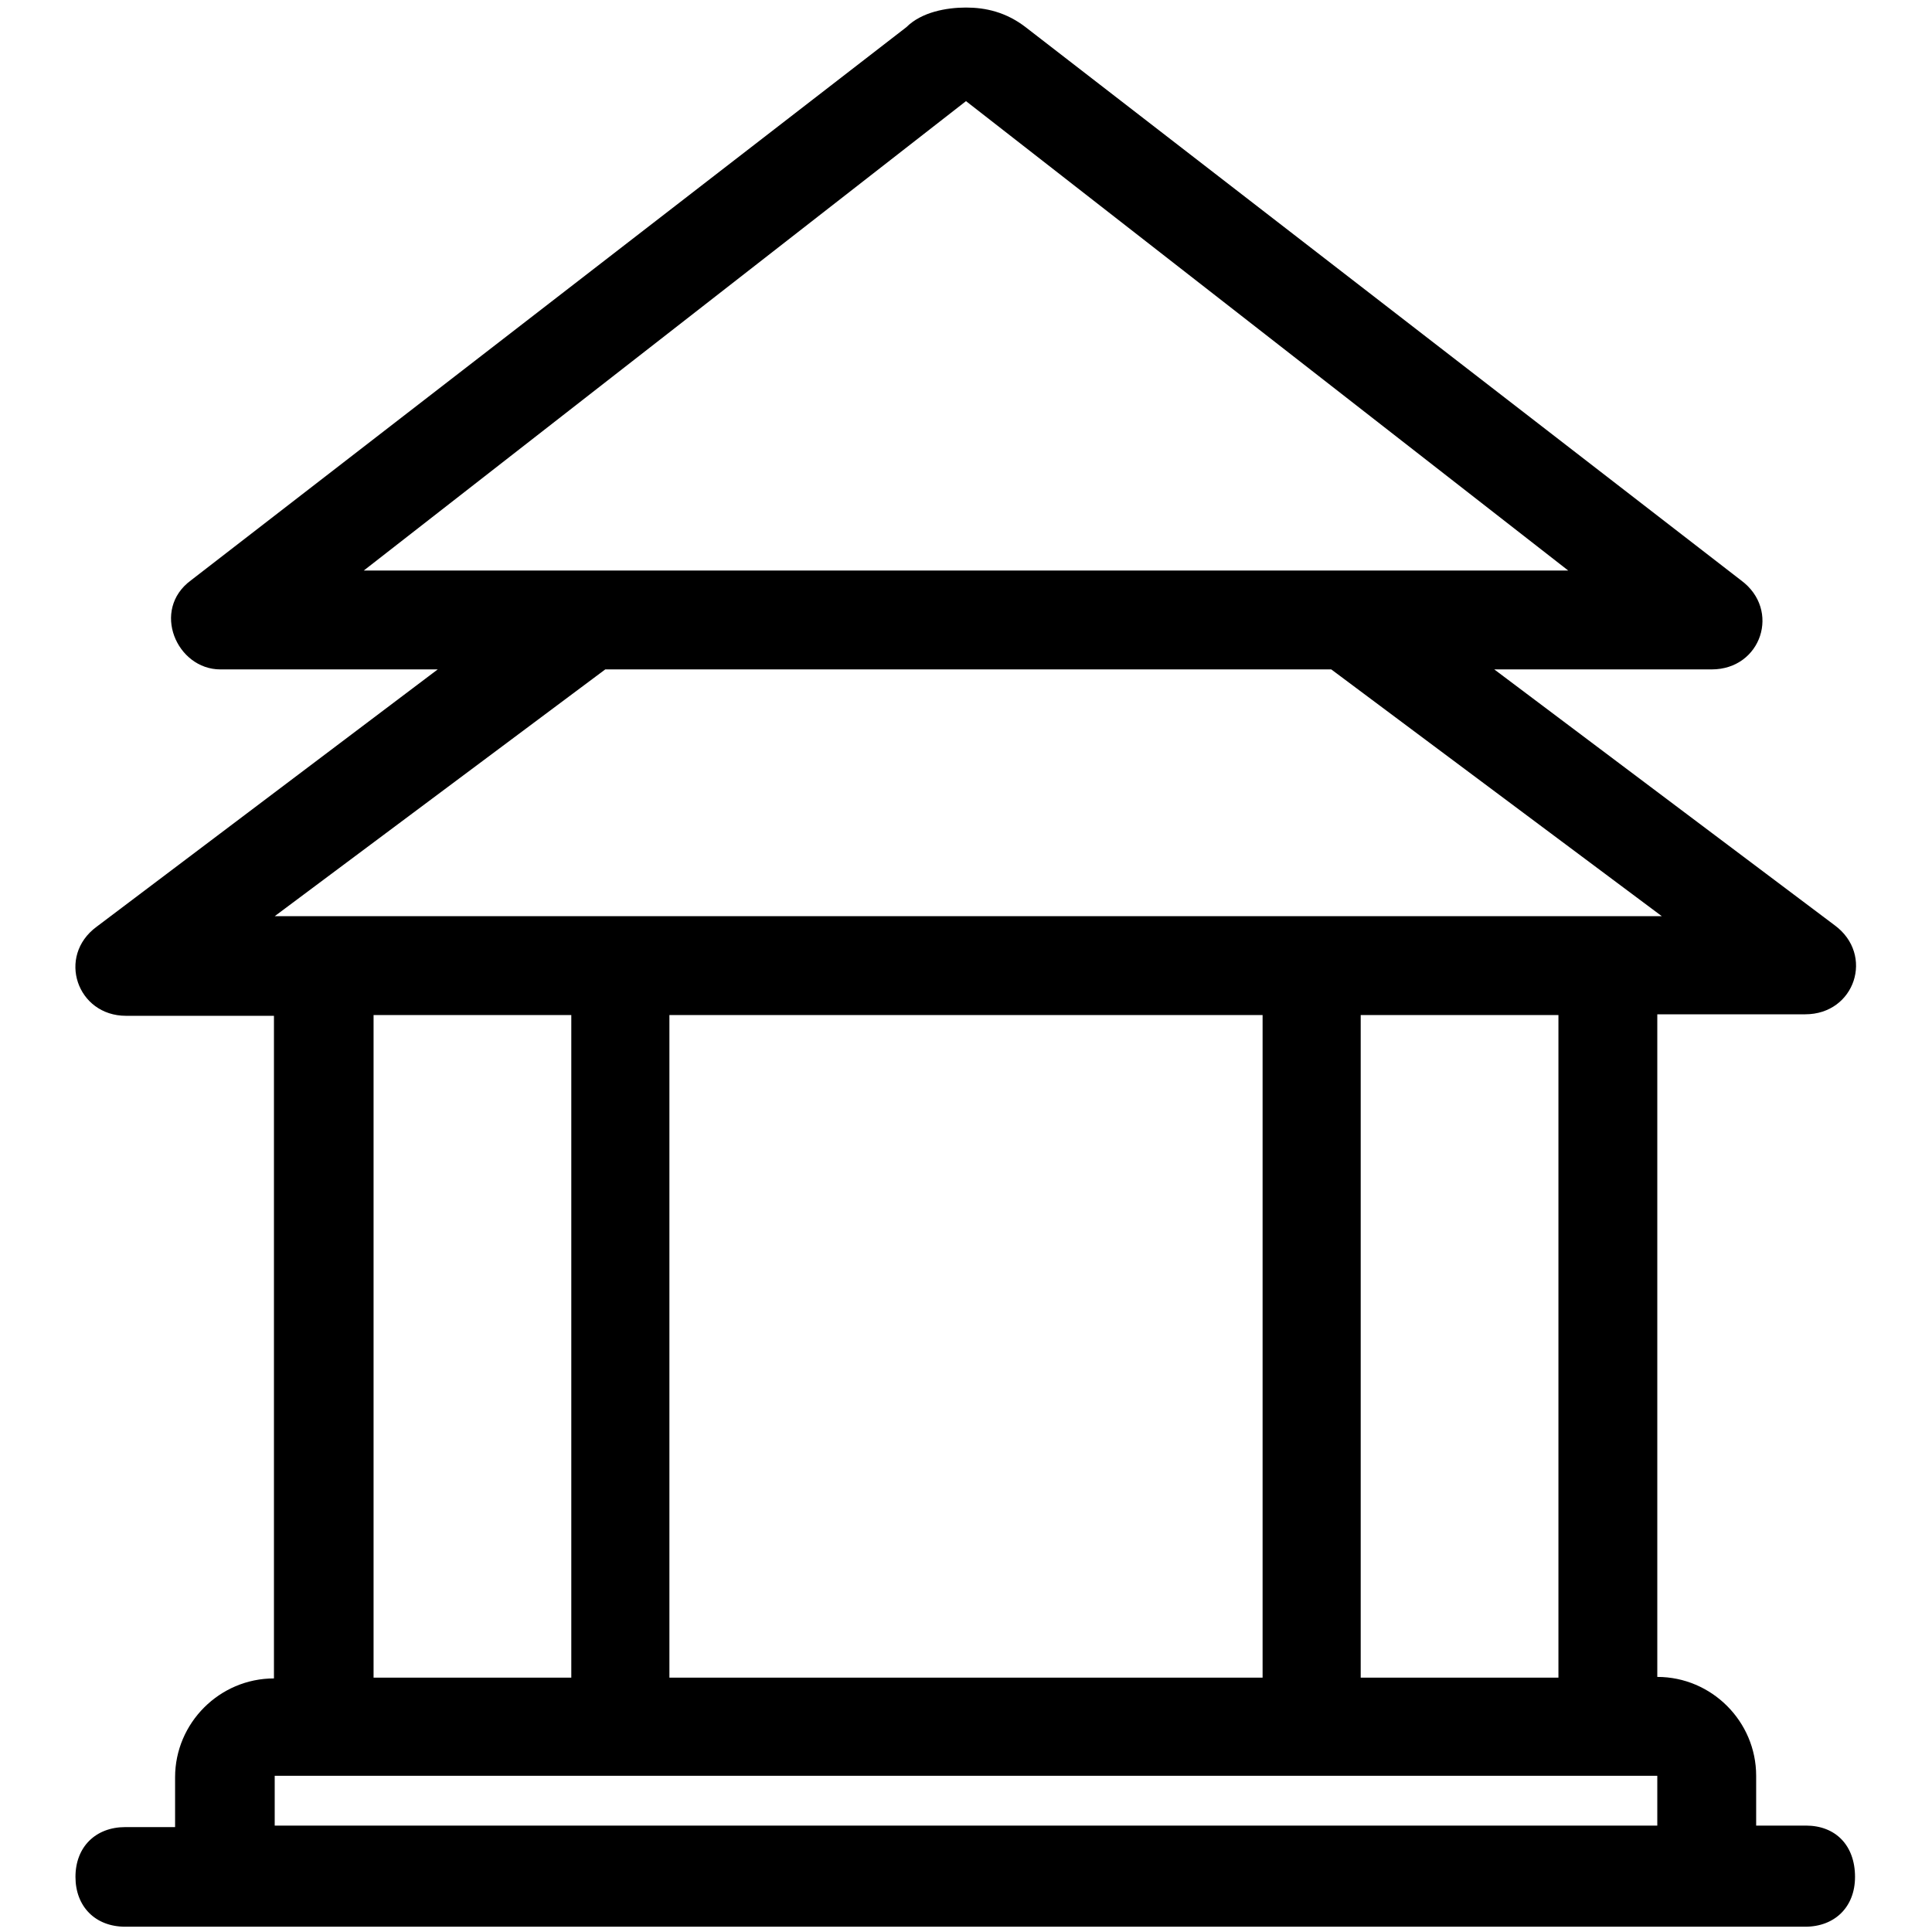 <?xml version="1.0" encoding="utf-8"?>
<!-- Svg Vector Icons : http://www.onlinewebfonts.com/icon -->
<!DOCTYPE svg PUBLIC "-//W3C//DTD SVG 1.1//EN" "http://www.w3.org/Graphics/SVG/1.1/DTD/svg11.dtd">
<svg version="1.1" xmlns="http://www.w3.org/2000/svg" xmlns:xlink="http://www.w3.org/1999/xlink" x="0px" y="0px" viewBox="0 0 256 256" enable-background="new 0 0 256 256" xml:space="preserve">
<g><g><path fill="#000000" d="M239.3,241.9h-6.6v-6.6c0-7.2-5.9-13.1-13.1-13.1v-87.8h19.6c6.6,0,9.2-7.9,3.9-11.8L198,88.7h28.8c6.6,0,9.2-7.9,3.9-11.8L135.9,3.6c-2.6-2-5.3-2.6-7.9-2.6c-2.6,0-5.9,0.6-7.9,2.6L25.3,76.9c-5.3,3.9-1.9,11.8,3.9,11.8H58l-45.2,34.1c-5.3,3.9-2.6,11.8,3.9,11.8h19.6v87.8c-7.2,0-13.1,5.9-13.1,13.1v6.6h-6.6c-3.9,0-6.6,2.6-6.6,6.6c0,3.9,2.6,6.6,6.6,6.6h6.6h209.4h6.6c3.9,0,6.6-2.6,6.6-6.6C245.8,244.5,243.2,241.9,239.3,241.9L239.3,241.9z M48.2,75.6L128,13.4l0,0l79.8,62.2h-27.5h-21.6H97.9H75.7L48.2,75.6L48.2,75.6z M80.2,88.7h96.2l43.8,32.7H36.4L80.2,88.7L80.2,88.7z M206.5,134.5v87.8h-26.2v-87.8H206.5L206.5,134.5z M167.3,134.5v87.8H88.7v-87.8H167.3L167.3,134.5z M75.7,134.5v87.8H49.5v-87.8H75.7L75.7,134.5z M219.6,241.9H36.4v-6.6h183.2V241.9L219.6,241.9z"/></g></g>
</svg>